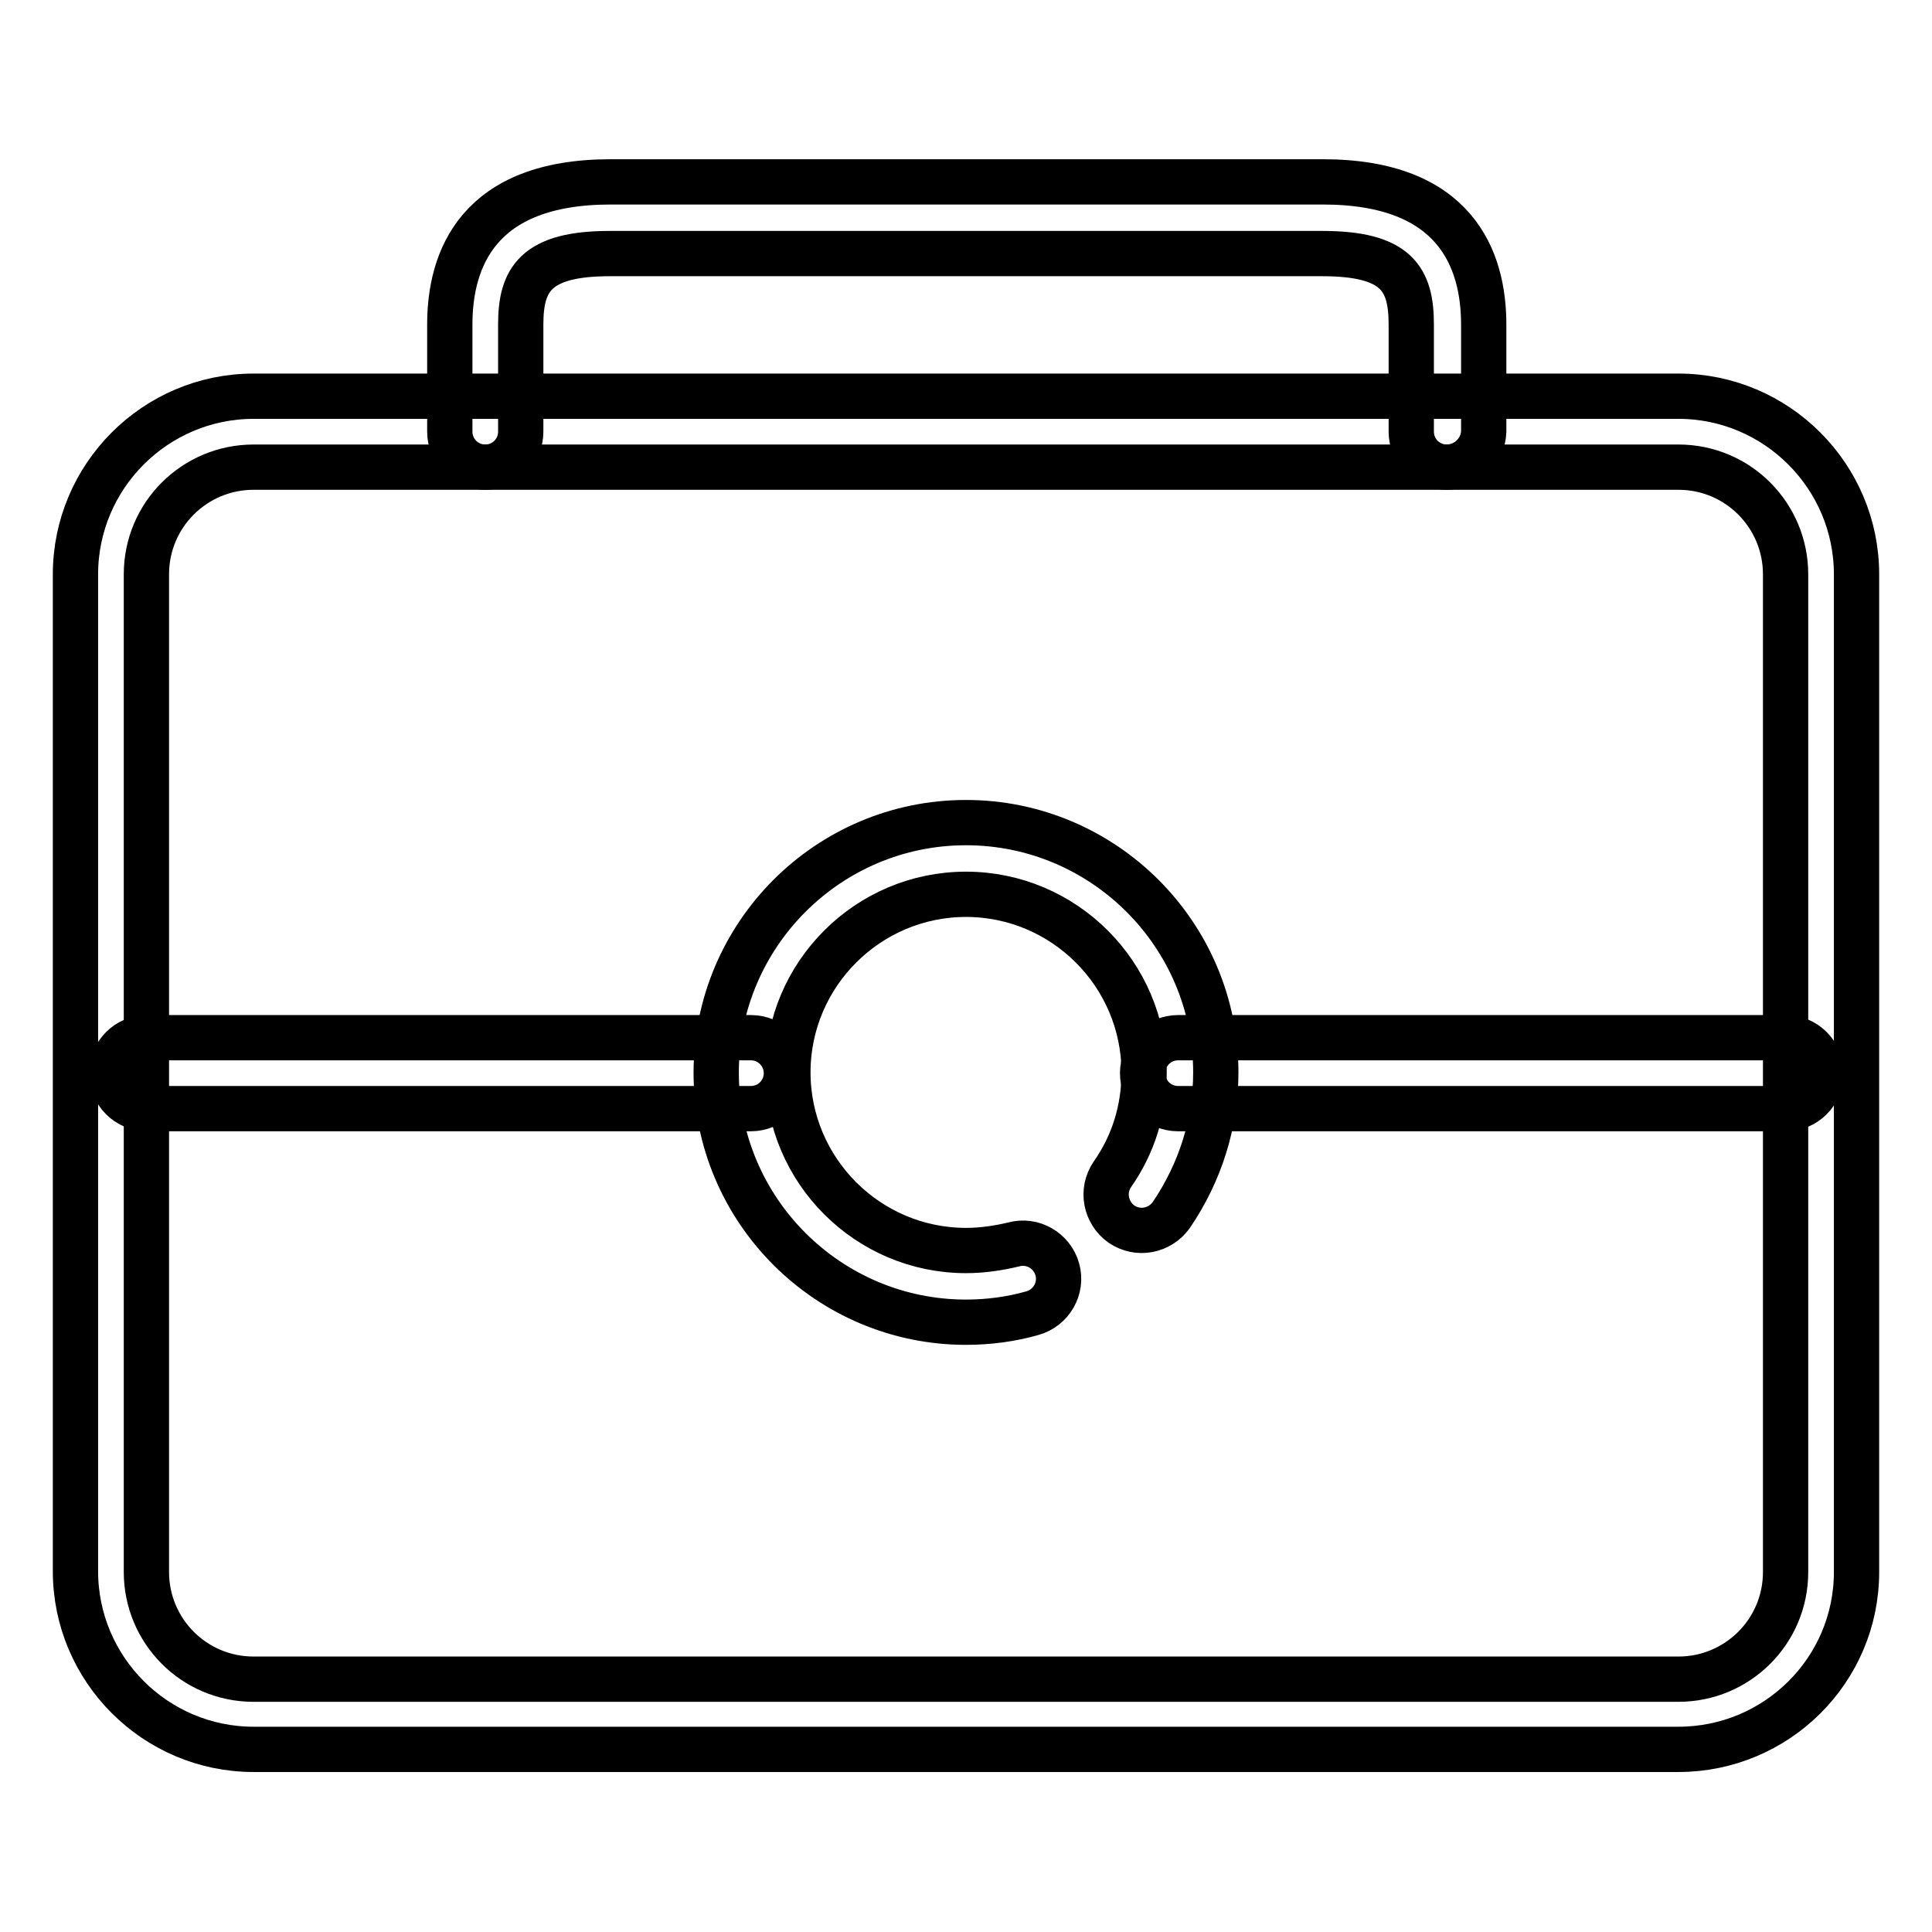 <?xml version="1.0" encoding="utf-8"?>
<!-- Svg Vector Icons : http://www.onlinewebfonts.com/icon -->
<!DOCTYPE svg PUBLIC "-//W3C//DTD SVG 1.1//EN" "http://www.w3.org/Graphics/SVG/1.1/DTD/svg11.dtd">
<svg version="1.1" xmlns="http://www.w3.org/2000/svg" xmlns:xlink="http://www.w3.org/1999/xlink" x="0px" y="0px" viewBox="0 0 256 256" enable-background="new 0 0 256 256" xml:space="preserve">
<g> <path stroke-width="6" fill-opacity="0" stroke="#000000"  d="M128,175.2c-18.2,0-33.1-14.8-33.1-33.1c0-18.2,14.8-33.1,33.1-33.1c18.2,0,33.1,14.8,33.1,33.1 c0,6.8-2.1,13.3-5.9,18.9c-1.5,2.1-4.4,2.7-6.6,1.2c-2.1-1.5-2.7-4.4-1.2-6.6c2.8-4,4.2-8.6,4.2-13.5c0-13-10.6-23.6-23.6-23.6 s-23.6,10.6-23.6,23.6c0,13,10.6,23.6,23.6,23.6c2.1,0,4.2-0.3,6.3-0.8c2.5-0.7,5.1,0.8,5.8,3.3c0.7,2.5-0.8,5.1-3.3,5.8 C134,174.8,131,175.2,128,175.2L128,175.2z"/> <path stroke-width="6" fill-opacity="0" stroke="#000000"  d="M236.6,146.9h-80.5c-2.6,0-4.7-2.1-4.7-4.7c0-2.6,2.1-4.7,4.7-4.7h80.5c2.6,0,4.7,2.1,4.7,4.7 C241.3,144.8,239.2,146.9,236.6,146.9z M99.5,146.9h-80c-2.6,0-4.7-2.1-4.7-4.7c0-2.6,2.1-4.7,4.7-4.7h80c2.6,0,4.7,2.1,4.7,4.7 C104.2,144.8,102.1,146.9,99.5,146.9z M191.7,61.9c-2.6,0-4.7-2.1-4.7-4.7V43c0-6-1.9-9.4-11.8-9.4H80.8C70.9,33.6,69,37.1,69,43 v14.2c0,2.6-2.1,4.7-4.7,4.7s-4.7-2.1-4.7-4.7V43c0-8.6,3.7-18.9,21.3-18.9h94.4c17.6,0,21.3,10.3,21.3,18.9v14.2 C196.5,59.8,194.3,61.9,191.7,61.9z"/> <path stroke-width="6" fill-opacity="0" stroke="#000000"  d="M222.4,231.8H33.6c-13,0-23.6-10.6-23.6-23.6V76.1c0-13,10.6-23.6,23.6-23.6h188.8 c13,0,23.6,10.6,23.6,23.6v132.2C246,221.3,235.4,231.8,222.4,231.8z M33.6,61.9c-7.8,0-14.2,6.3-14.2,14.2v132.2 c0,7.8,6.3,14.2,14.2,14.2h188.8c7.8,0,14.2-6.3,14.2-14.2V76.1c0-7.8-6.3-14.2-14.2-14.2H33.6z"/></g>
</svg>